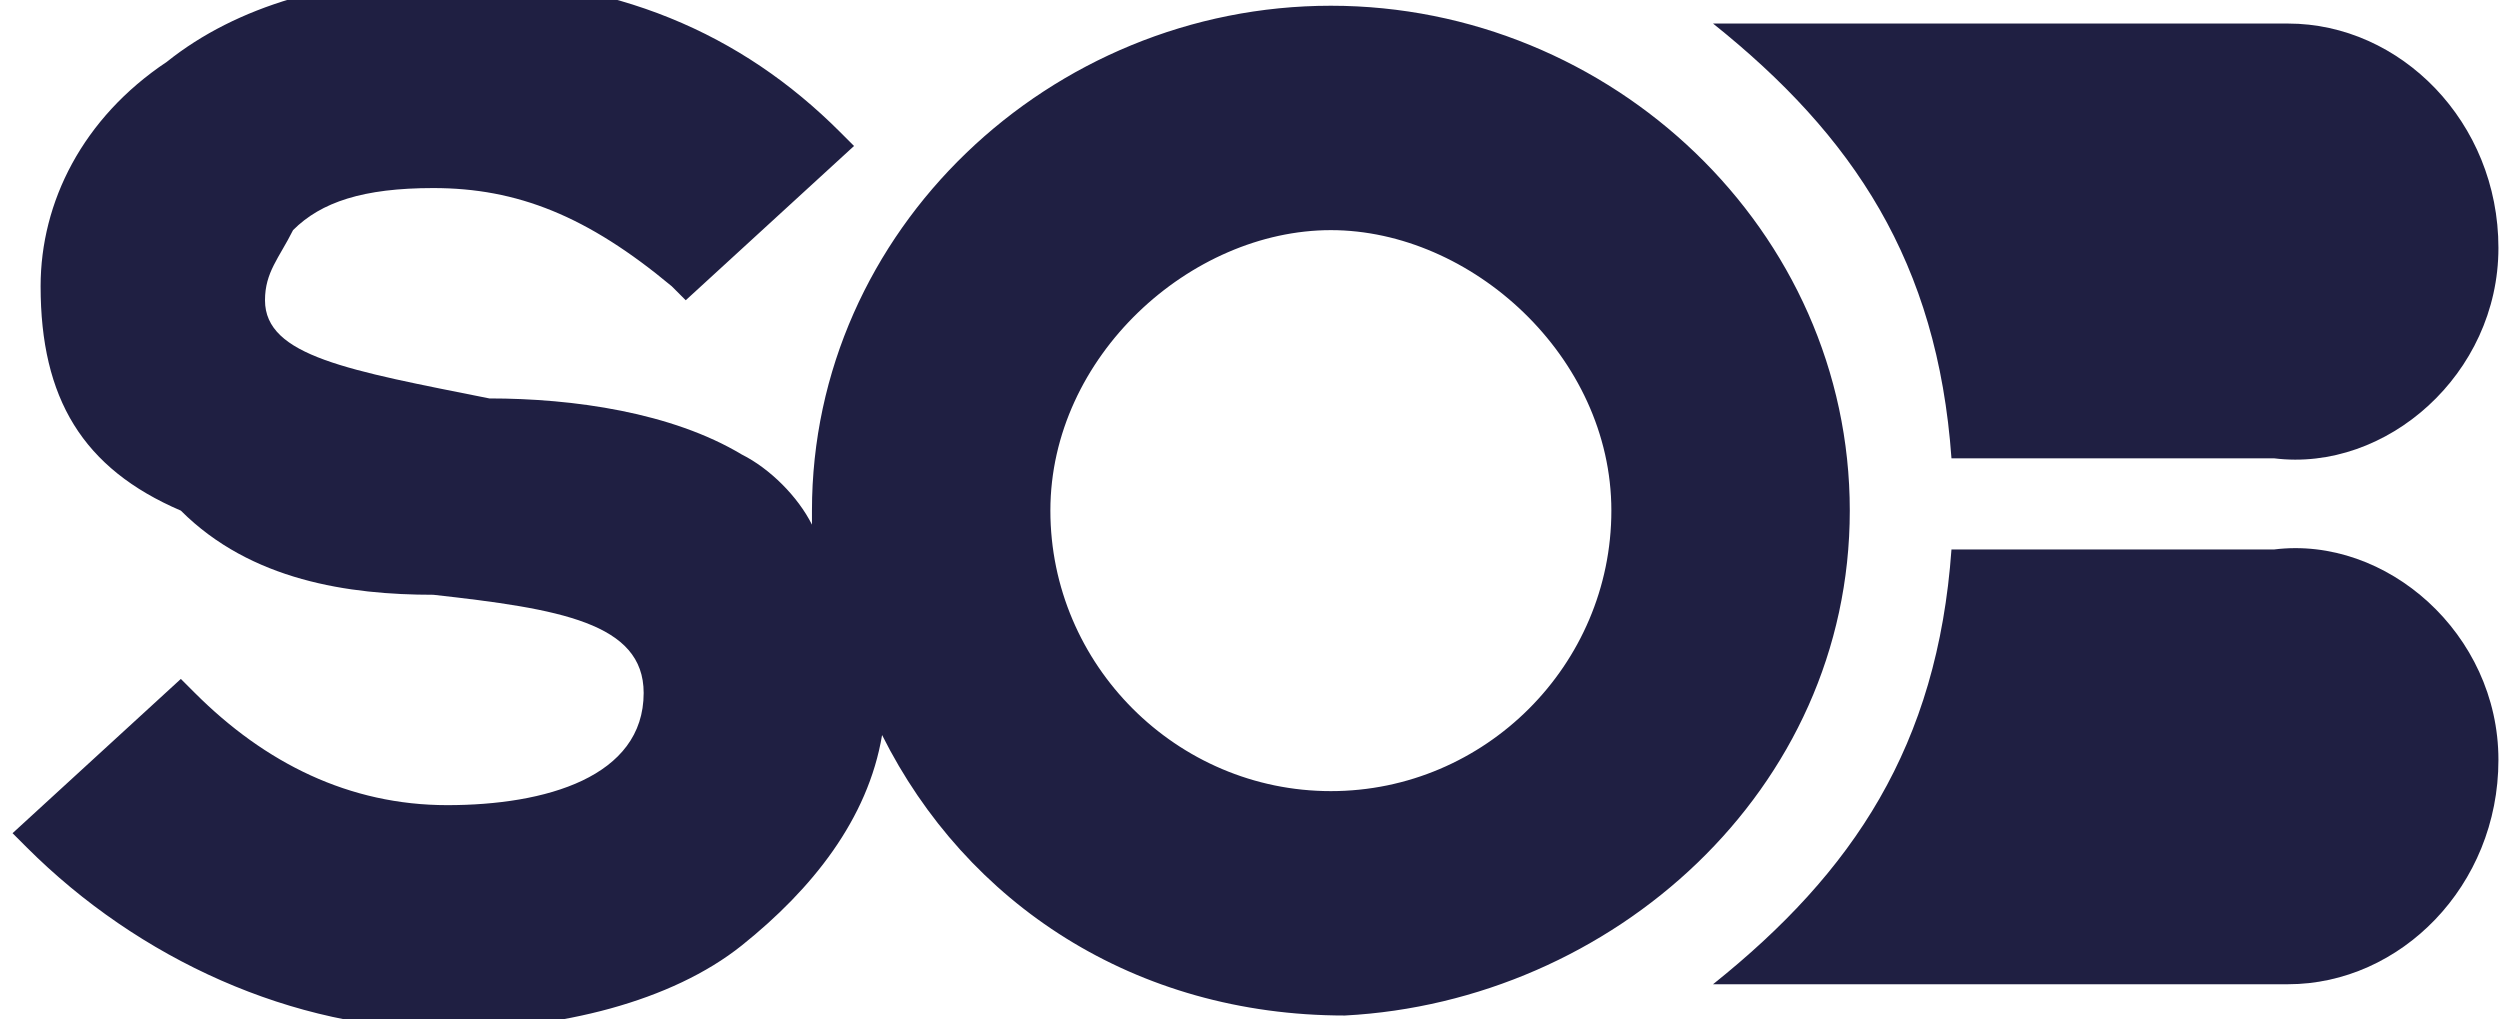 <?xml version="1.0" encoding="utf-8"?>
<!-- Generator: Adobe Illustrator 29.5.1, SVG Export Plug-In . SVG Version: 9.03 Build 0)  -->
<svg version="1.0" id="svg4595" xmlns:svg="http://www.w3.org/2000/svg"
	 xmlns="http://www.w3.org/2000/svg" xmlns:xlink="http://www.w3.org/1999/xlink" x="0px" y="0px" viewBox="0 0 176.1 71.8"
	 style="enable-background:new 0 0 176.1 71.8;" xml:space="preserve">
<style type="text/css">
	.st0{clip-path:url(#SVGID_00000155128111418884397060000007826780326092087961_);}
	.st1{fill:#1F1F42;}
</style>
<g id="layer1" transform="translate(173.234,-298.944)">
	<g id="g3000" transform="matrix(9.879,0,0,-9.879,-1825.324,5040.31)">
		<g>
			<defs>
				<rect id="SVGID_1_" x="-295.3" y="440.4" width="1029.3" height="71.8"/>
			</defs>
			<clipPath id="SVGID_00000169549490998238786900000013294739115807377849_">
				<use xlink:href="#SVGID_1_"  style="overflow:visible;"/>
			</clipPath>
			<g id="g3002" style="clip-path:url(#SVGID_00000169549490998238786900000013294739115807377849_);">
				<g id="g3008" transform="translate(183.547,479.776)">
					<path id="path3010" class="st1" d="M0,0c0.8,0,1.5-0.7,1.5-1.6c0-0.9-0.8-1.6-1.6-1.5h-2.3C-2.5-1.7-3.1-0.8-4.1,0H0z"/>
				</g>
				<g id="g3012" transform="translate(183.547,472.926)">
					<path id="path3014" class="st1" d="M0,0c0.8,0,1.5,0.7,1.5,1.6c0,0.9-0.8,1.6-1.6,1.5h-2.3C-2.5,1.7-3.1,0.8-4.1,0H0z"/>
				</g>
				<g id="g3016" transform="translate(176.722,474.303)">
					<path id="path3018" class="st1" d="M0,0c-1.1,0-2,0.9-2,2s1,2,2,2s2-0.9,2-2S1.1,0,0,0 M0,5.6C-2,5.6-3.7,4-3.7,2
						c0,0,0-0.1,0-0.1C-3.8,2.1-4,2.3-4.2,2.4c-0.5,0.3-1.2,0.4-1.8,0.4C-7,3-7.6,3.1-7.6,3.5c0,0.2,0.1,0.3,0.2,0.5
						c0.2,0.2,0.5,0.3,1,0.3c0.6,0,1.1-0.2,1.7-0.7l0.1-0.1l1.2,1.1l-0.1,0.1c-0.7,0.7-1.6,1.1-2.8,1.1c-0.8,0-1.5-0.2-2-0.6
						c-0.6-0.4-0.9-1-0.9-1.6c0-0.8,0.3-1.3,1-1.6C-7.7,1.5-7,1.4-6.4,1.4c0.9-0.1,1.5-0.2,1.5-0.7c0-0.6-0.7-0.8-1.4-0.8
						c-0.7,0-1.3,0.3-1.8,0.8l-0.1,0.1l-1.2-1.1l0.1-0.1c0.8-0.8,1.9-1.3,3-1.3c0.8,0,1.6,0.2,2.1,0.6c0.5,0.4,0.9,0.9,1,1.5
						c0.6-1.2,1.8-2,3.3-2C2-1.5,3.7,0,3.7,2C3.7,4,2,5.6,0,5.6"/>
				</g>
			</g>
		</g>
	</g>
</g>
</svg>
